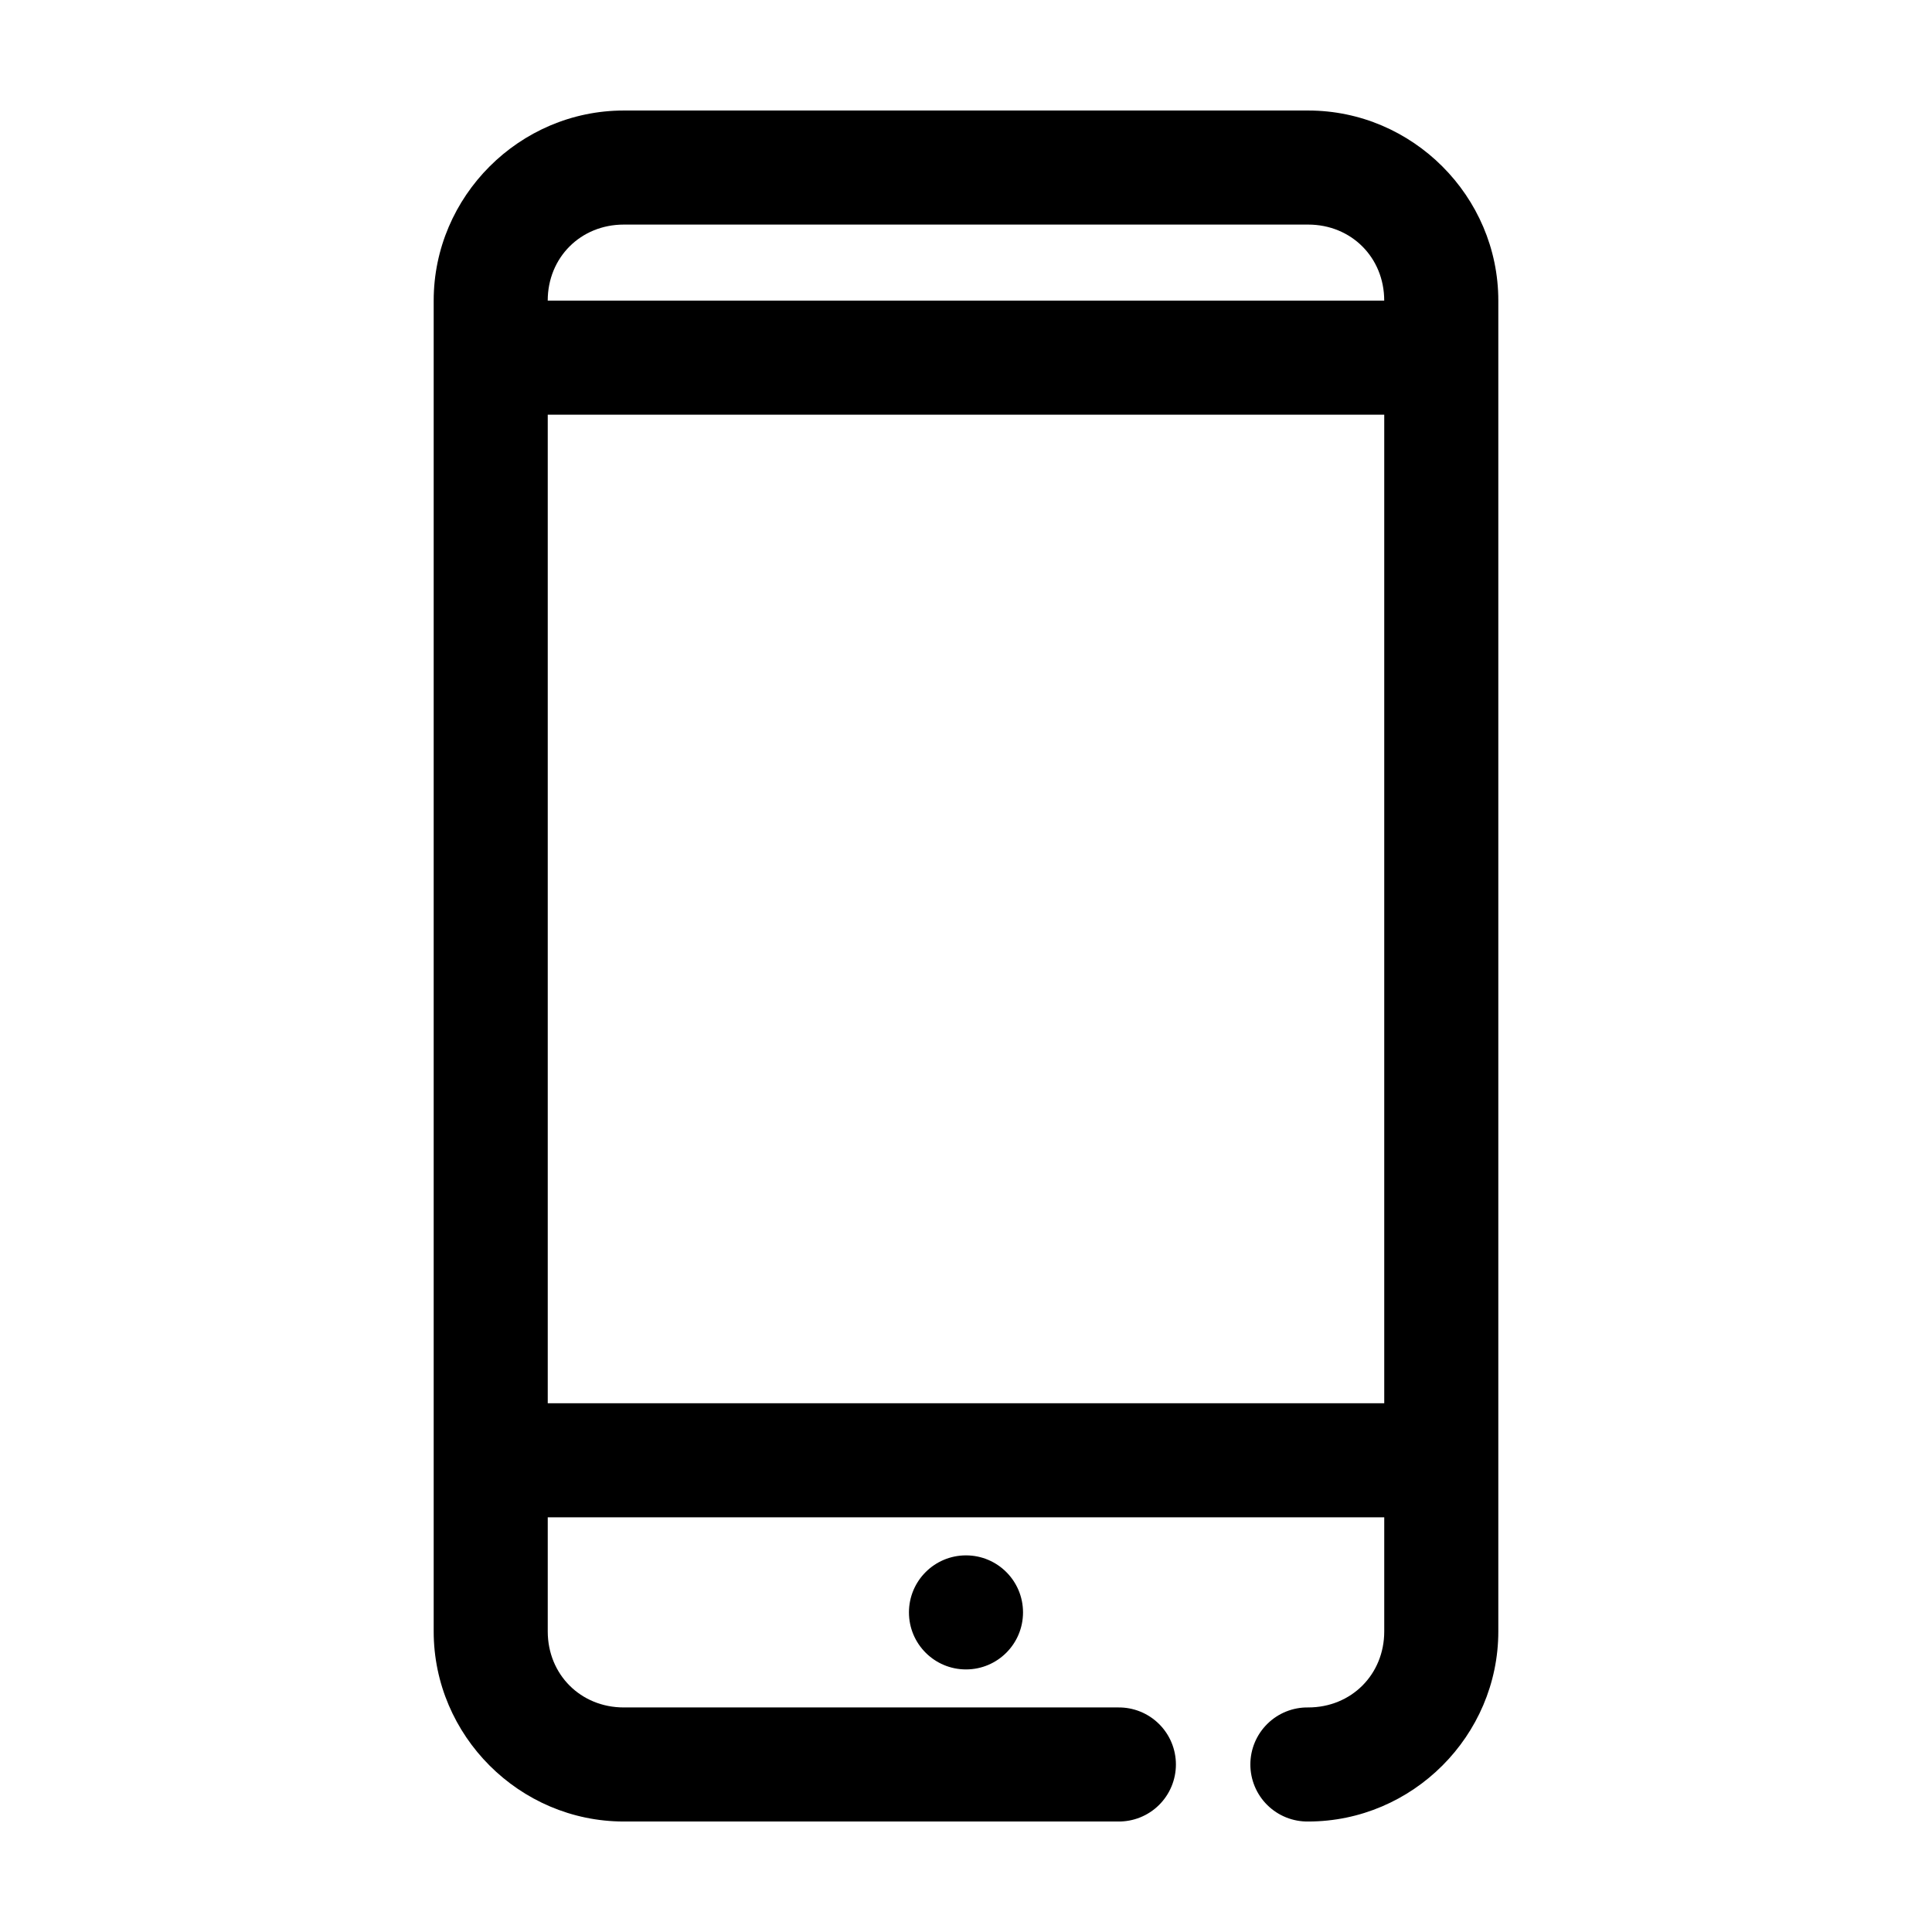 <?xml version="1.0" encoding="UTF-8"?>
<!-- Uploaded to: ICON Repo, www.svgrepo.com, Generator: ICON Repo Mixer Tools -->
<svg fill="#000000" width="800px" height="800px" version="1.1" viewBox="144 144 512 512" xmlns="http://www.w3.org/2000/svg">
 <path d="m309.31 173.29c-27.648 0-50.379 22.73-50.379 50.379v352.67c0 27.648 22.73 50.379 50.379 50.379h130.99c4.043 0.059 7.945-1.508 10.824-4.348 2.883-2.84 4.504-6.719 4.504-10.766s-1.621-7.922-4.504-10.762c-2.879-2.844-6.781-4.41-10.824-4.352h-130.99c-11.426 0-20.152-8.727-20.152-20.152v-30.23h221.68v30.23c0 11.426-8.727 20.152-20.152 20.152-4.047-0.059-7.945 1.508-10.824 4.352-2.883 2.84-4.504 6.715-4.504 10.762s1.621 7.926 4.504 10.766c2.879 2.84 6.777 4.406 10.824 4.348 27.648 0 50.383-22.73 50.383-50.379v-352.67c0-27.648-22.734-50.379-50.383-50.379zm0 30.227h181.37c11.426 0 20.152 8.727 20.152 20.152h-221.68c0-11.426 8.727-20.152 20.152-20.152zm-20.152 50.383h221.68v261.98h-221.68zm110.84 302.29c-8.348 0-15.117 6.766-15.117 15.113 0 8.348 6.769 15.113 15.117 15.113s15.113-6.766 15.113-15.113c0-8.348-6.766-15.113-15.113-15.113z"/>
</svg>